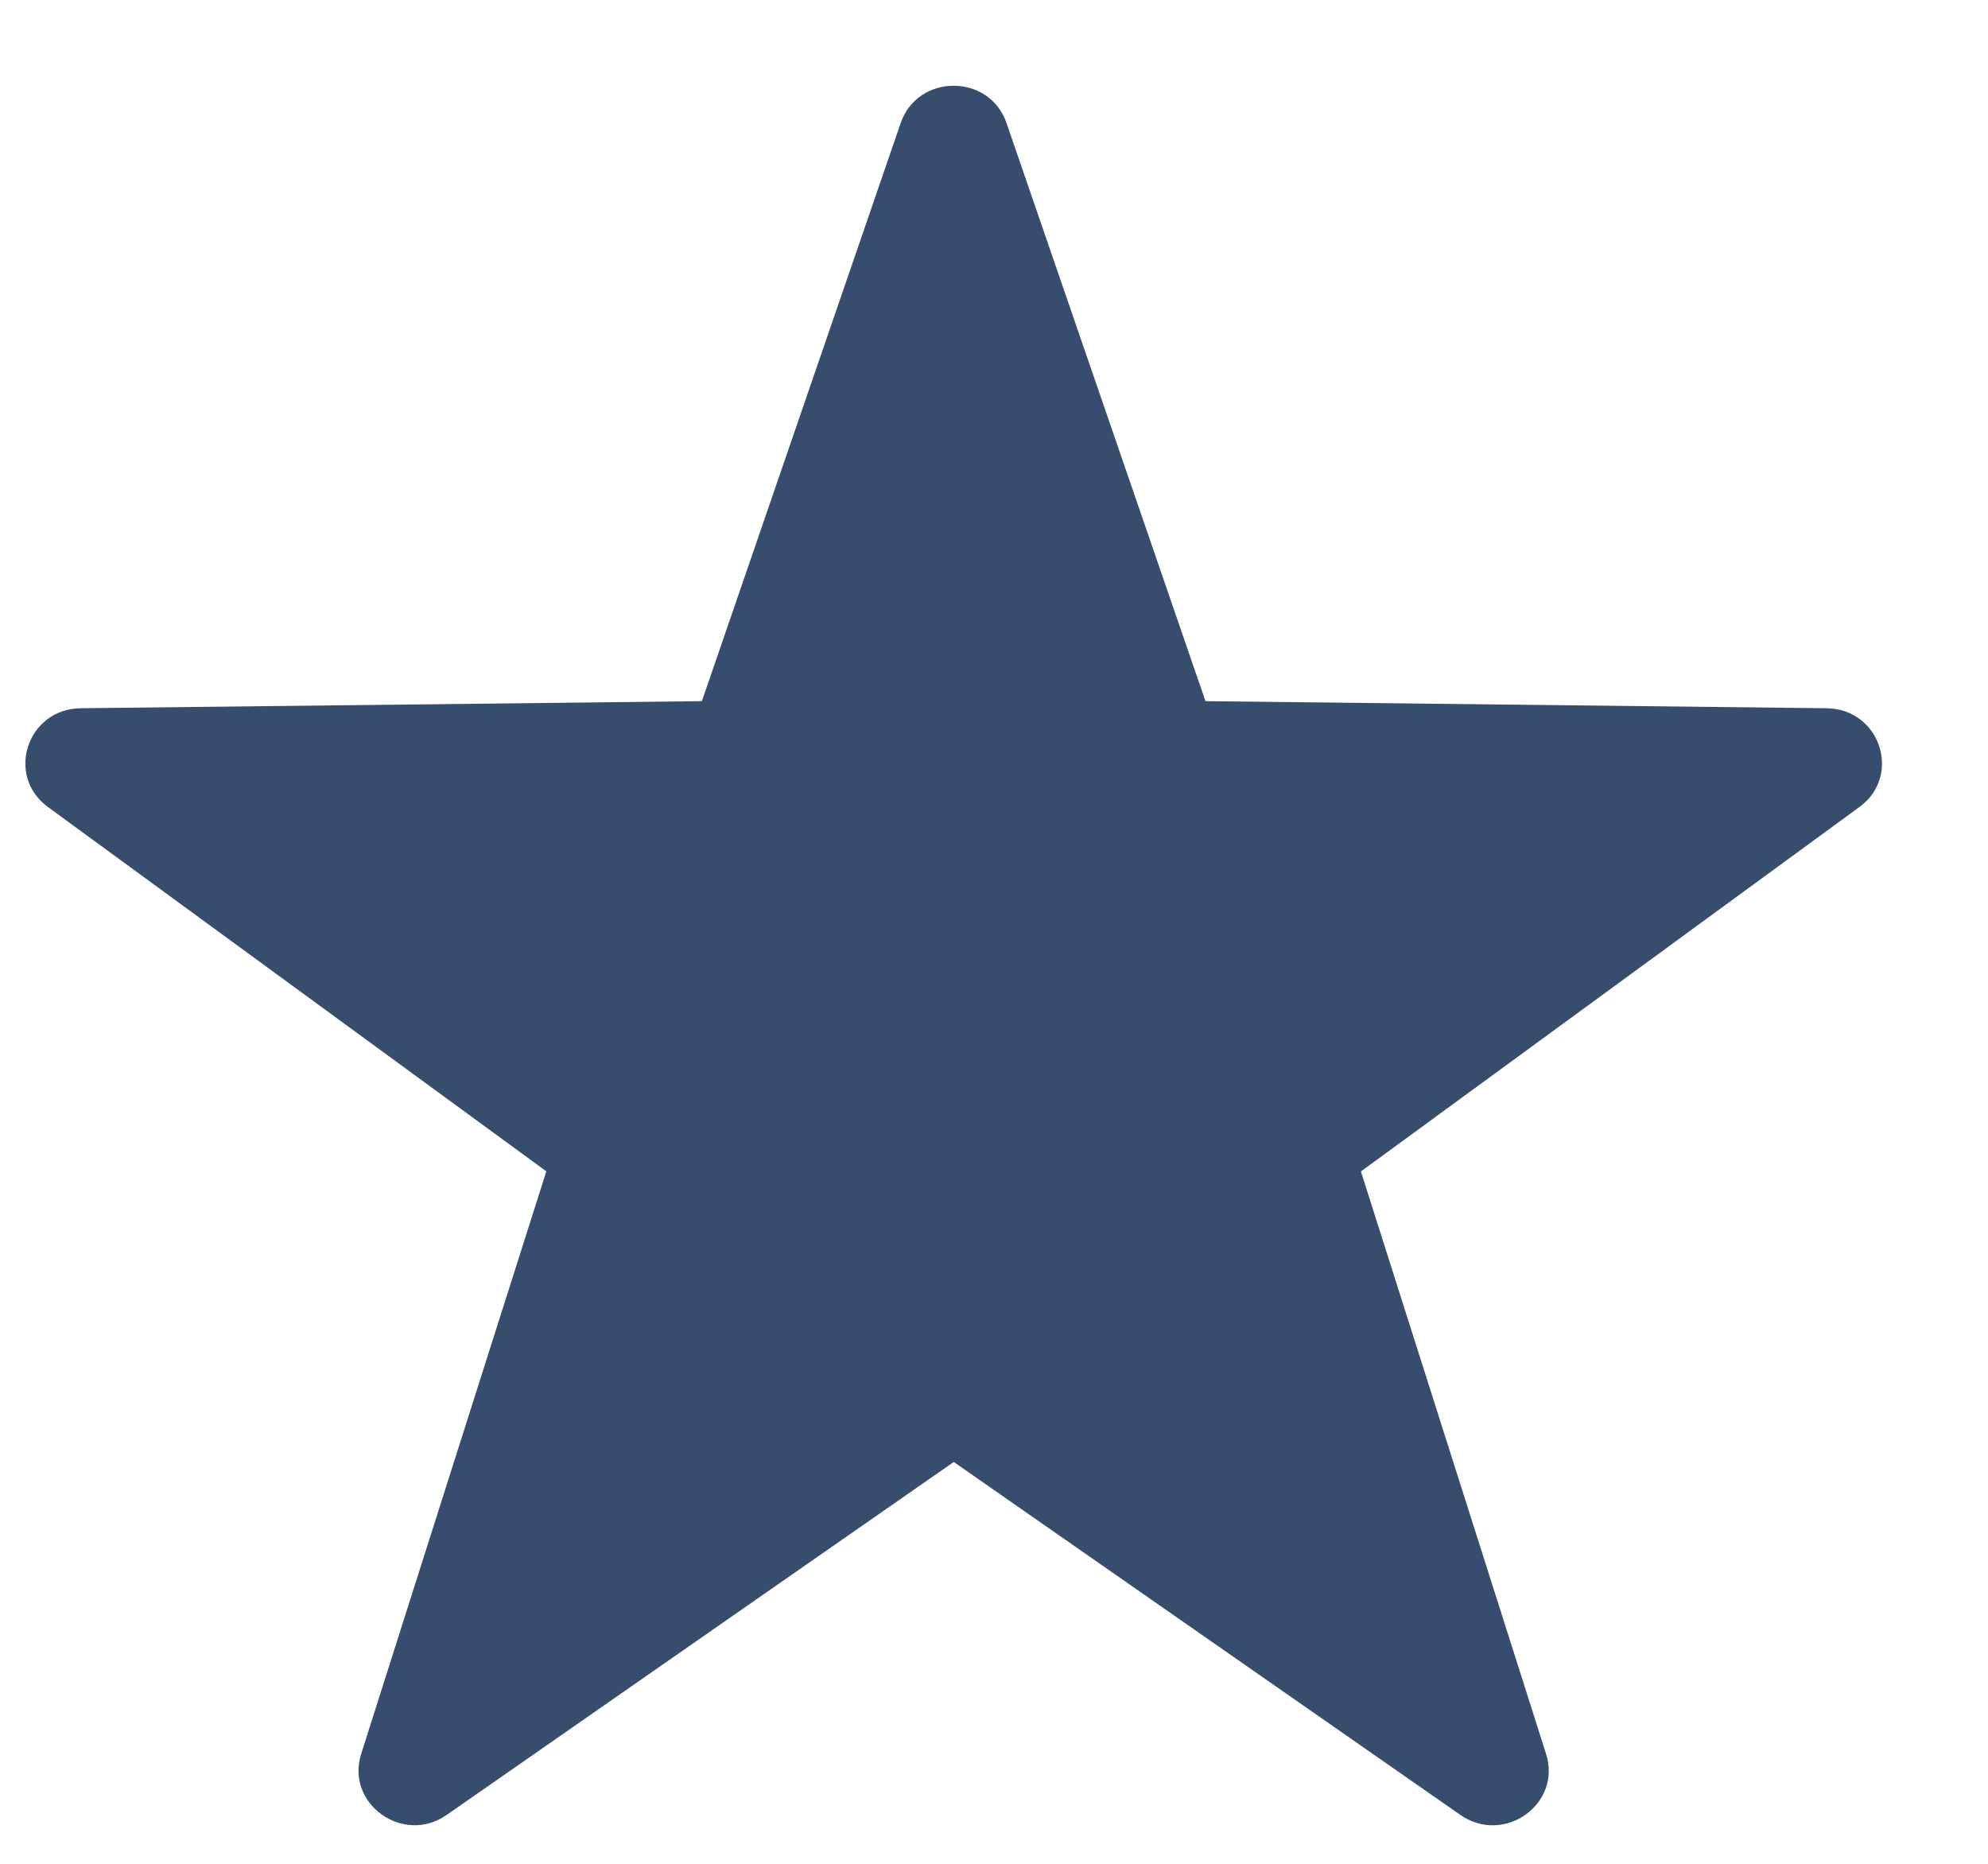 <svg width="16" height="15" viewBox="0 0 16 15" fill="none" xmlns="http://www.w3.org/2000/svg">
<path fill-rule="evenodd" clip-rule="evenodd" d="M8.101 0.991L9.702 5.643L14.701 5.7C15.132 5.705 15.31 6.243 14.965 6.495L10.953 9.428L12.443 14.115C12.572 14.519 12.106 14.851 11.754 14.607L7.676 11.766L3.596 14.606C3.246 14.851 2.779 14.518 2.907 14.115L4.397 9.427L0.386 6.495C0.041 6.243 0.219 5.705 0.649 5.7L5.649 5.643L7.249 0.99C7.387 0.59 7.964 0.59 8.101 0.991Z" fill="#364D6E"/>
</svg>
